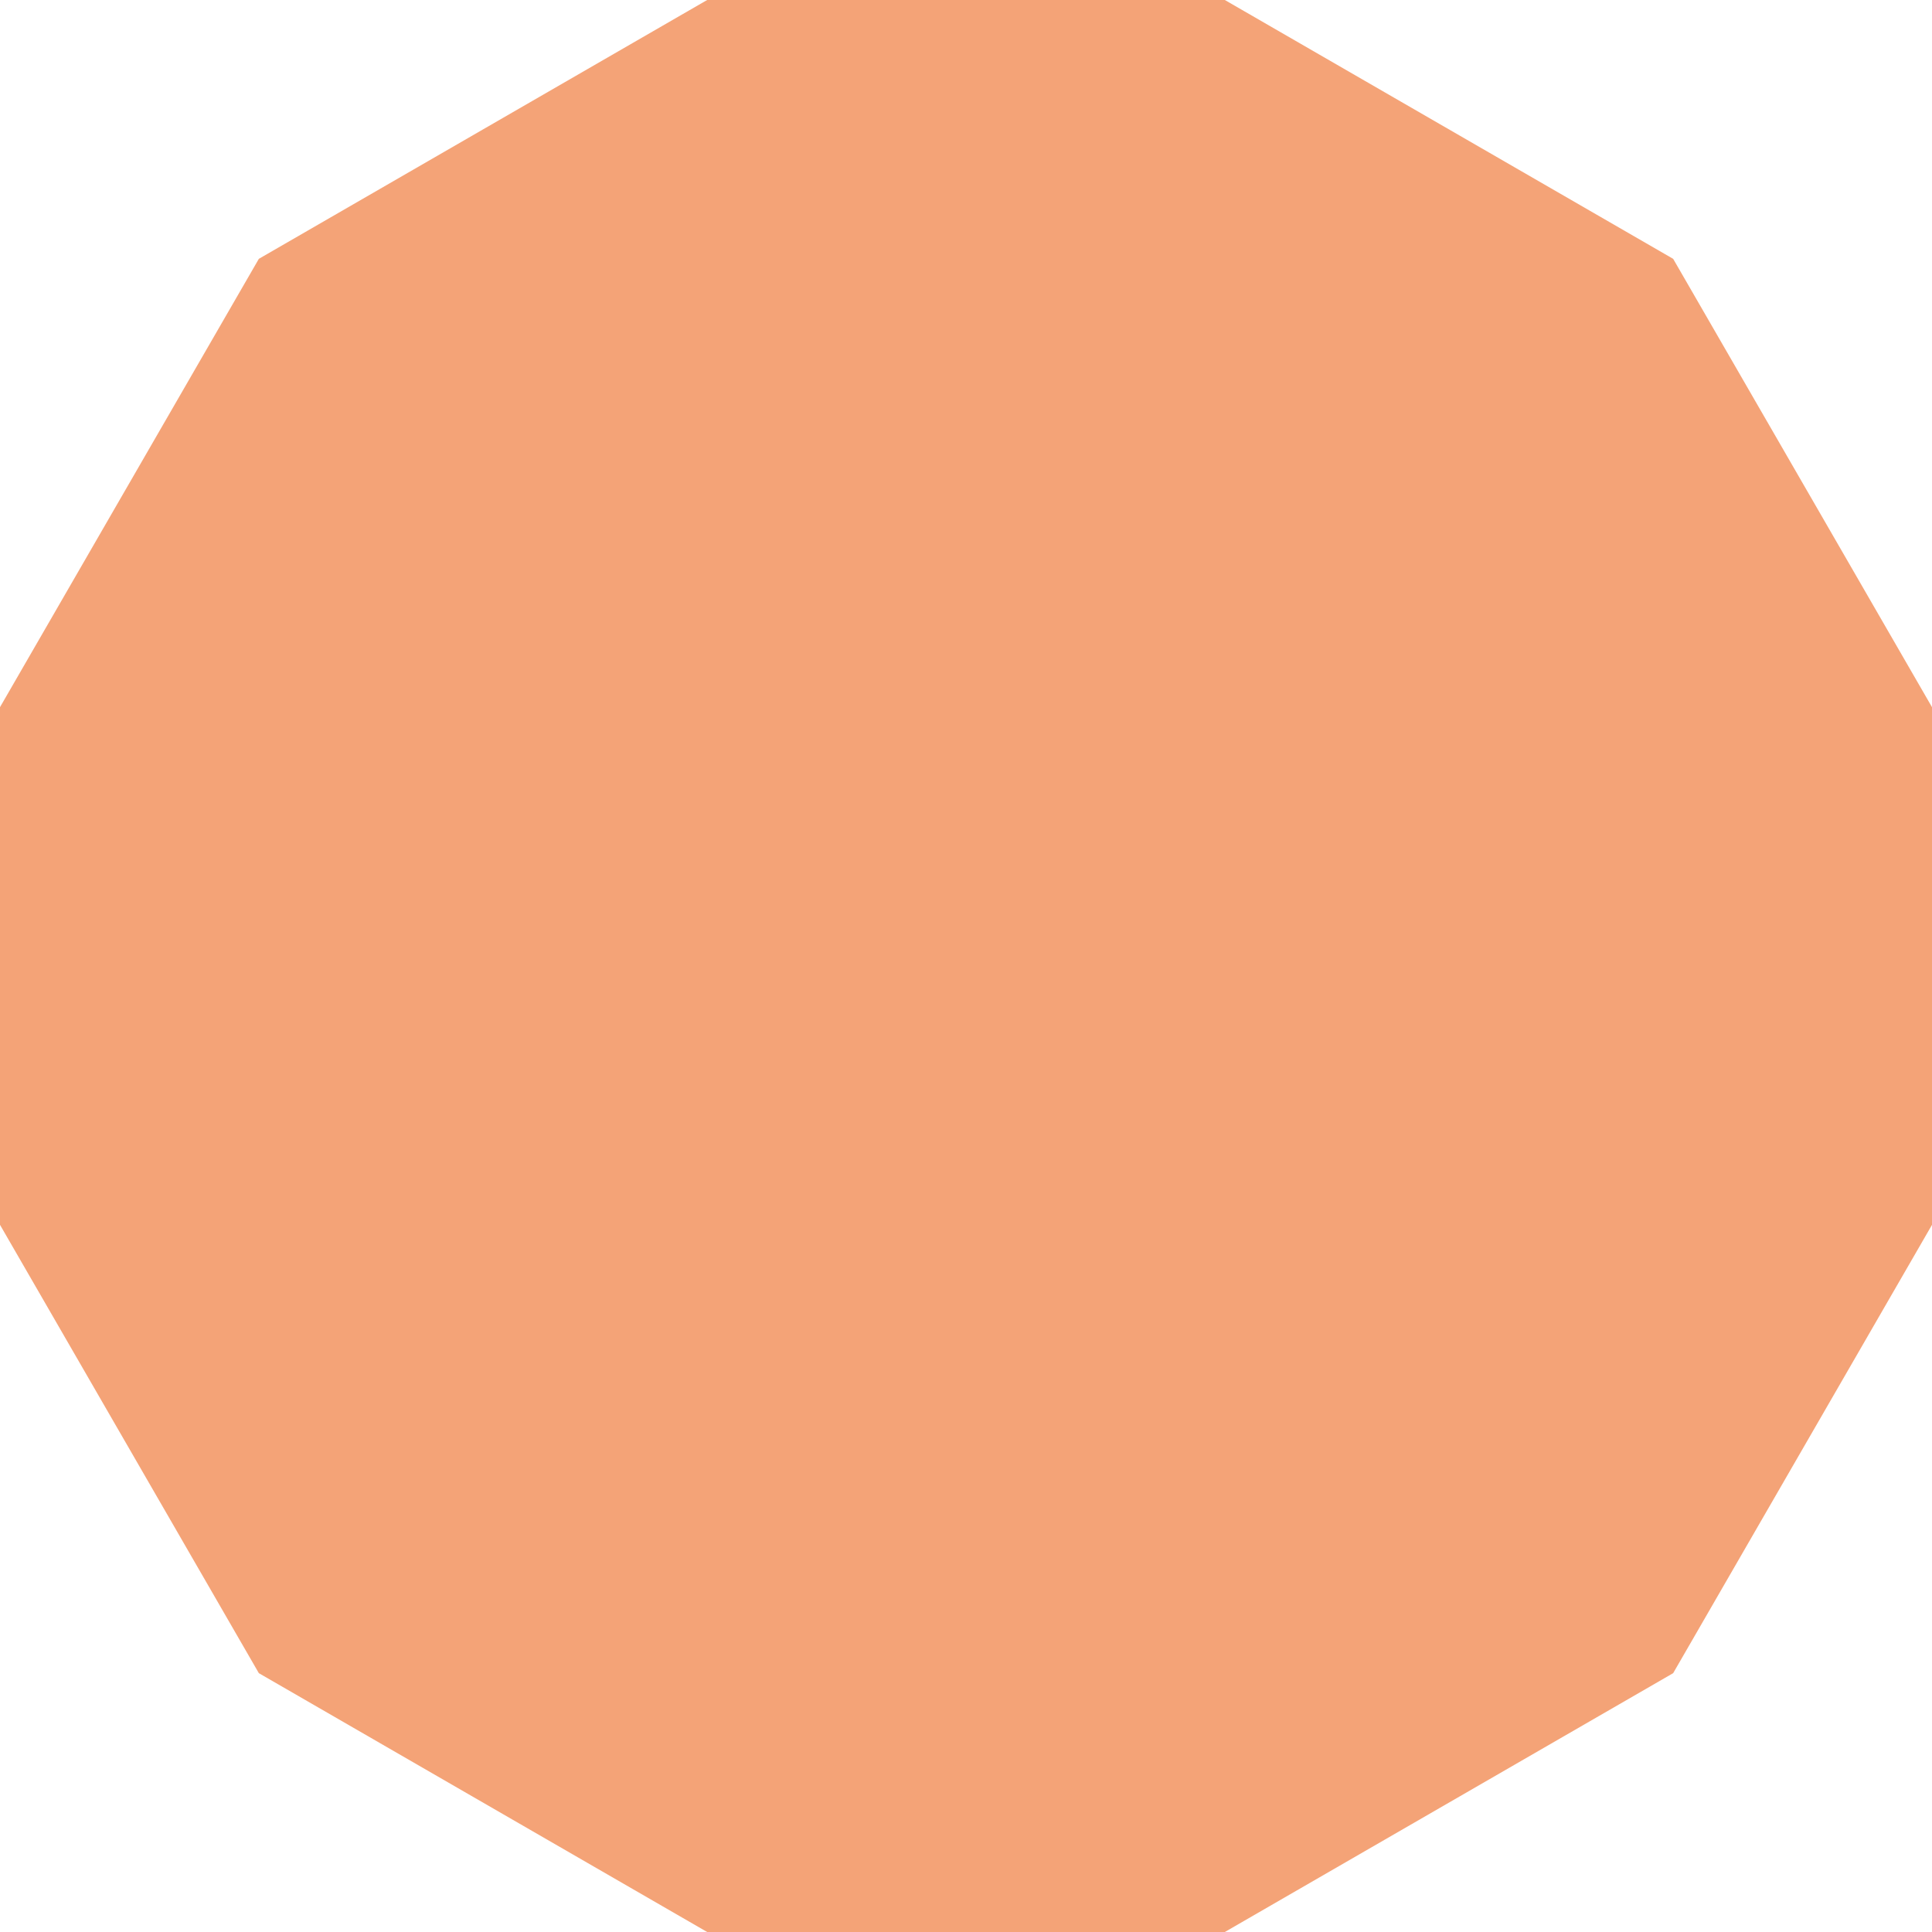 <svg width="880" height="880" viewBox="0 0 880 880" xmlns="http://www.w3.org/2000/svg" xmlns:xlink="http://www.w3.org/1999/xlink">
    <defs>
        <path id="vd17b9jlaa" d="M322.104 0 117.899 117.894 0 322.104v235.792l117.899 204.21L322.104 880h235.792l204.205-117.894L880 557.896V322.104l-117.899-204.21L557.896 0z"/>
    </defs>
    <use fill="#F4A377" xlink:href="#vd17b9jlaa" fill-rule="evenodd"/>
</svg>
